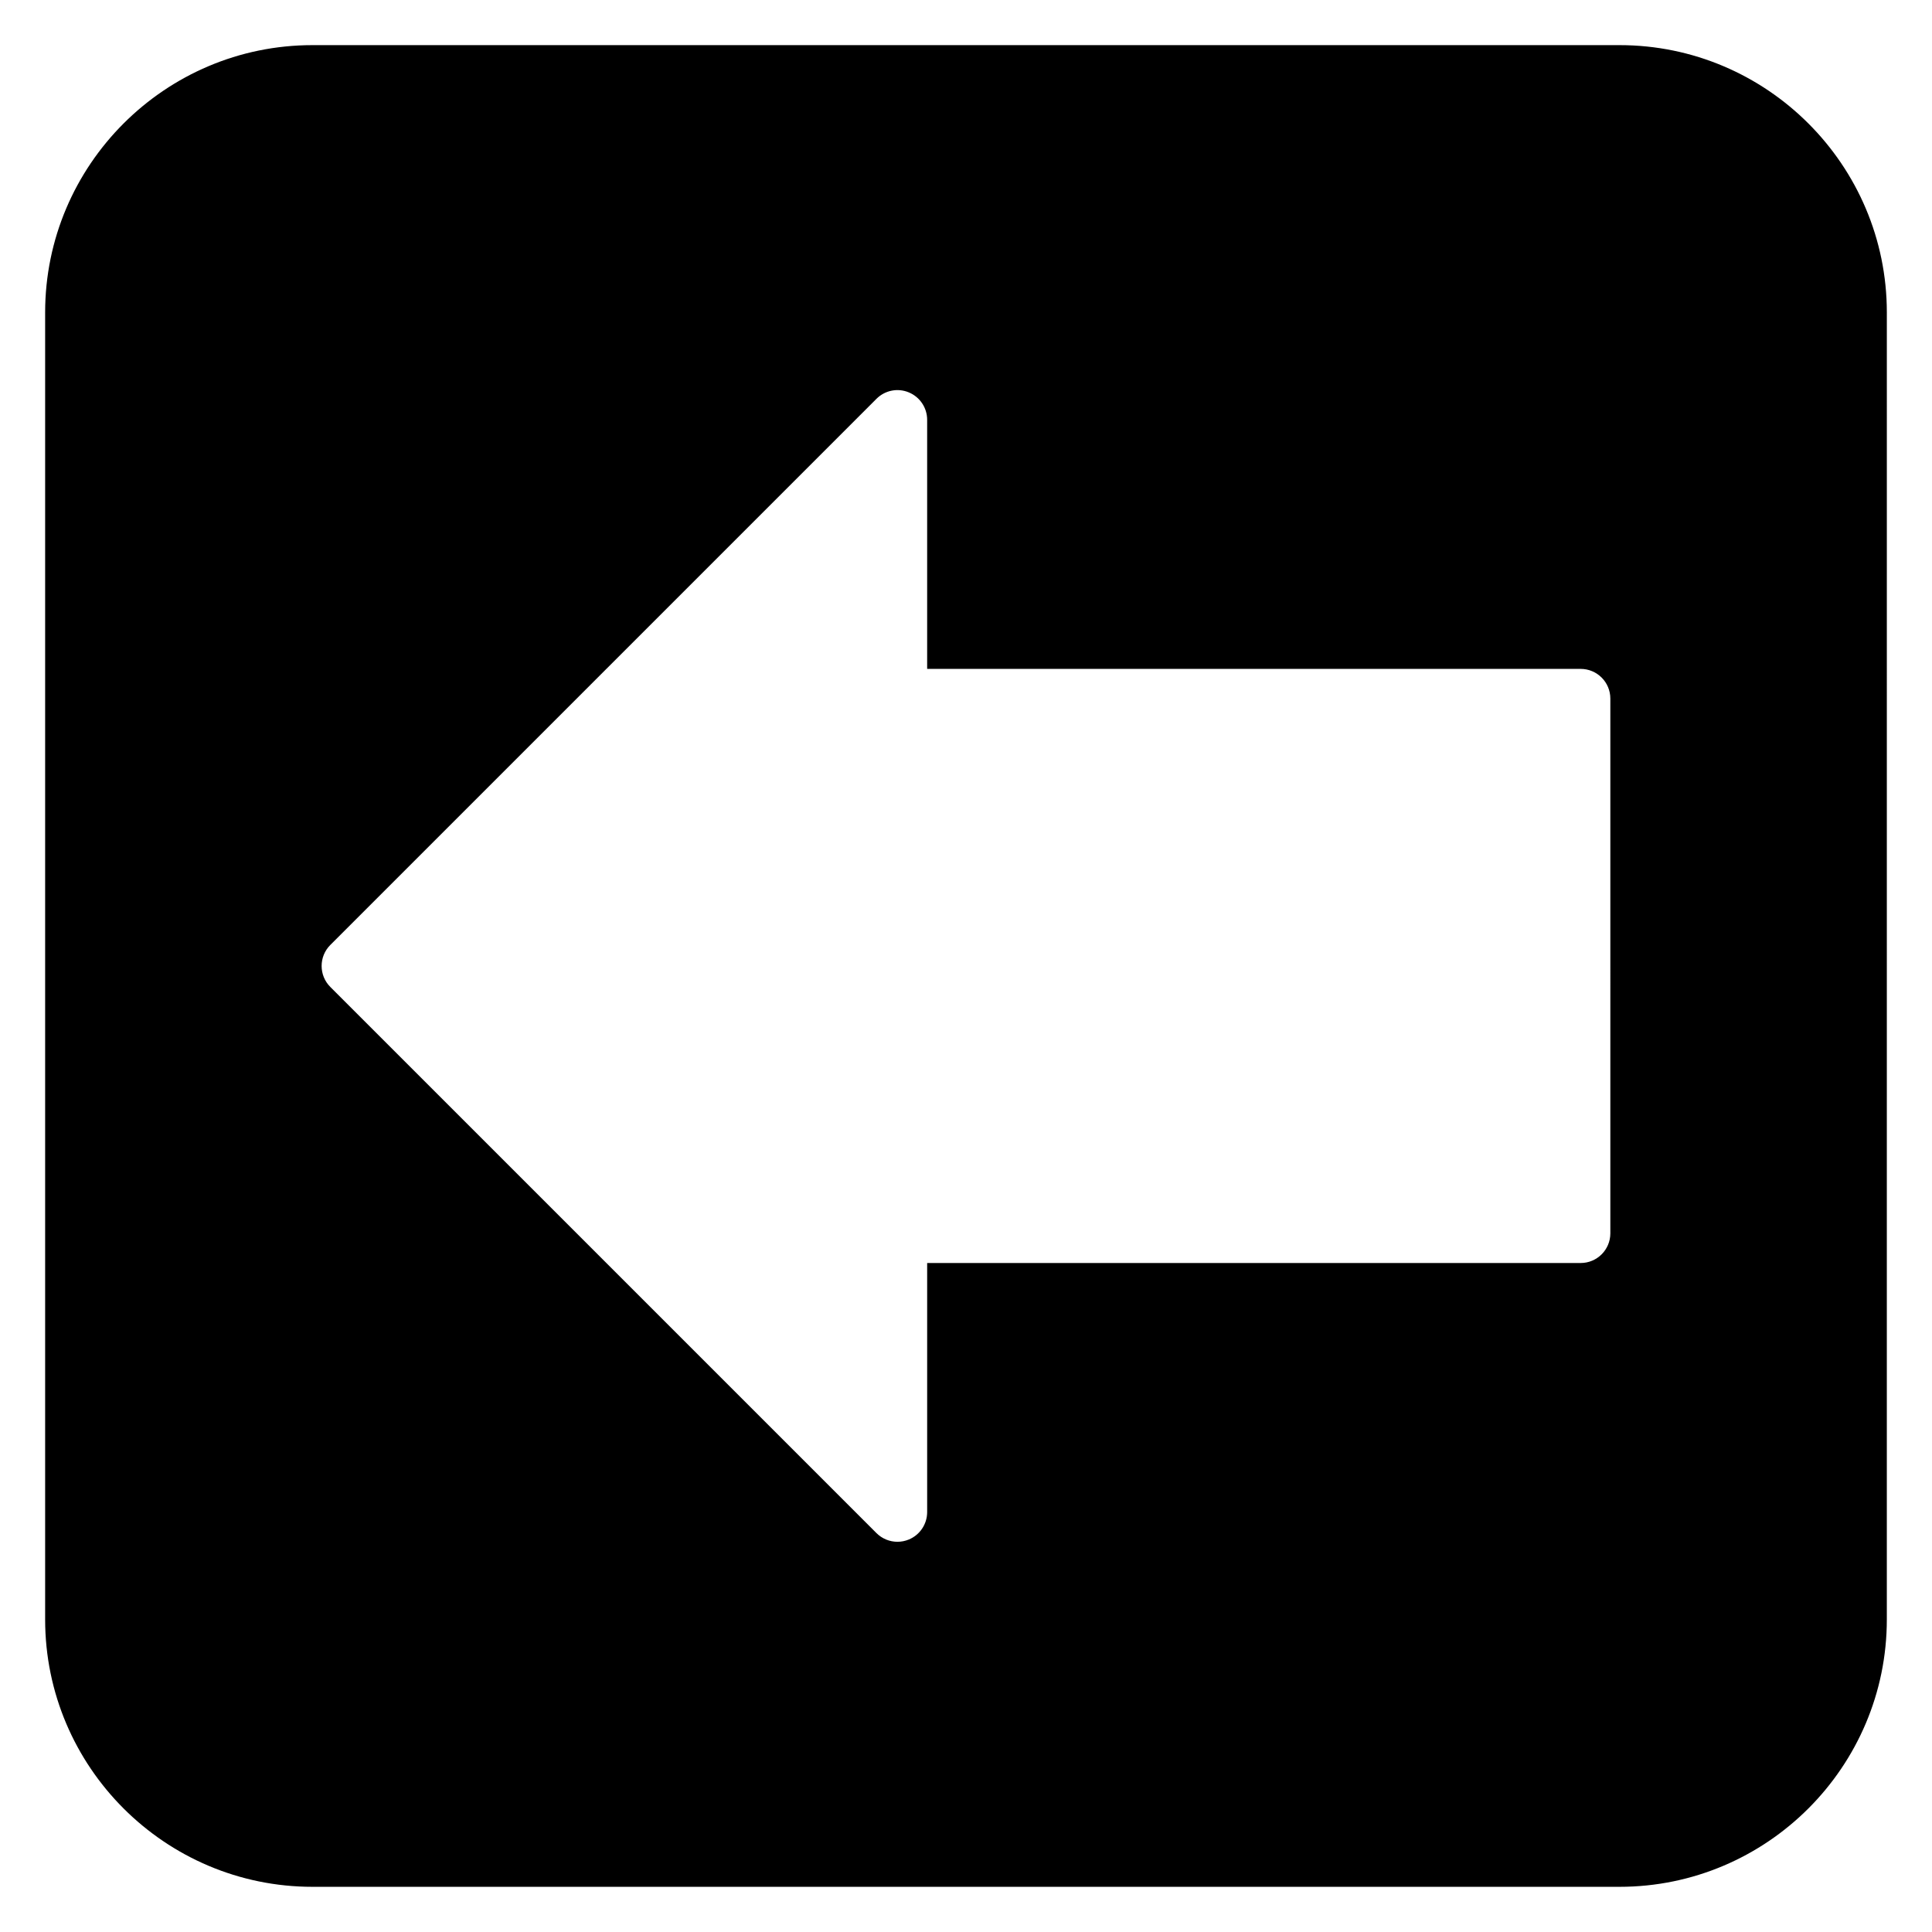 <?xml version="1.0" encoding="UTF-8"?>
<!-- Uploaded to: ICON Repo, www.svgrepo.com, Generator: ICON Repo Mixer Tools -->
<svg fill="#000000" width="800px" height="800px" version="1.1" viewBox="144 144 512 512" xmlns="http://www.w3.org/2000/svg">
 <path d="m573.18 155.96h-346.37c-39.062 0-70.848 31.785-70.848 70.848v346.37c0 39.062 31.785 70.848 70.848 70.848h346.37c39.062 0 70.848-31.785 70.848-70.848l0.004-346.37c0-39.062-31.785-70.848-70.848-70.848zm-2.422 314.88c0 4.348-3.519 7.871-7.871 7.871h-173.18v66.004c0 3.184-1.918 6.055-4.859 7.273-0.977 0.402-2 0.602-3.012 0.602-2.047 0-4.059-0.801-5.566-2.305l-144.73-144.73c-3.074-3.074-3.074-8.055 0-11.133l144.73-144.73c2.25-2.258 5.629-2.938 8.578-1.707 2.941 1.219 4.859 4.09 4.859 7.273v66.004h173.18c4.352 0 7.871 3.523 7.871 7.871z"/>
</svg>